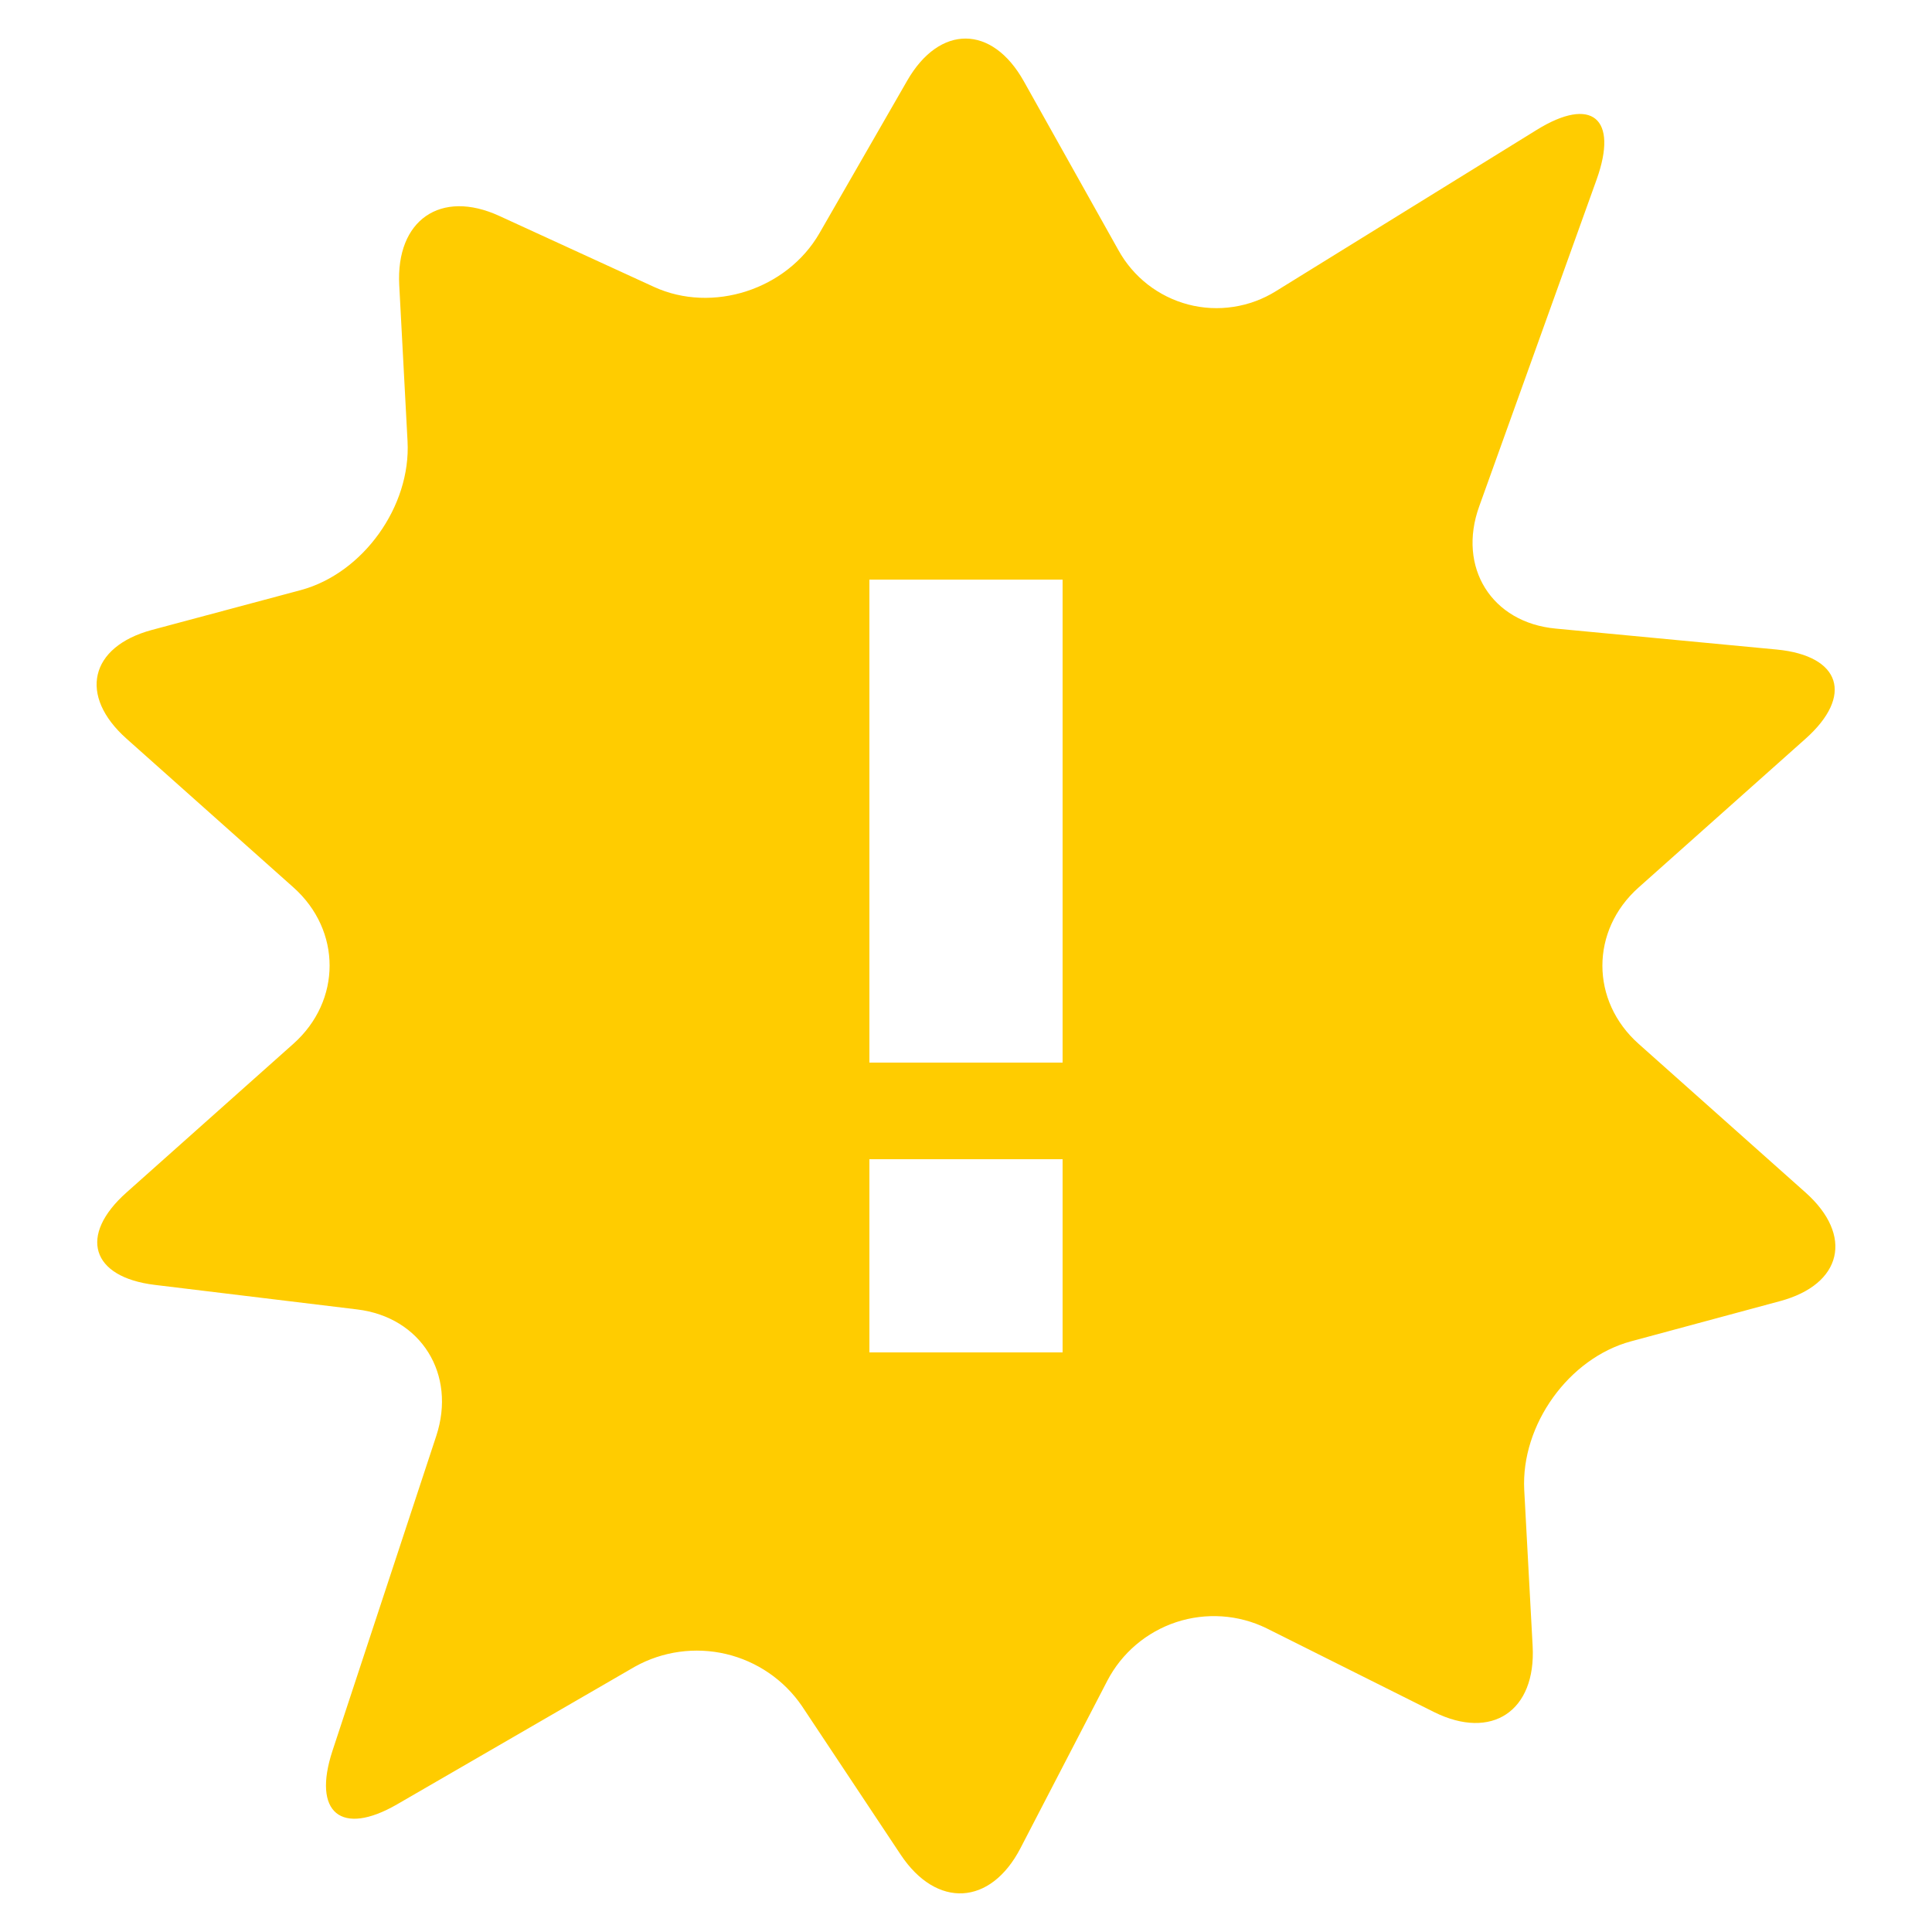 <svg width="34" height="34" viewBox="0 0 34 34" fill="none" xmlns="http://www.w3.org/2000/svg">
<path d="M31.773 20.985L28.837 18.37C27.987 17.614 27.987 16.374 28.837 15.618L31.773 13.002C32.623 12.245 32.397 11.541 31.27 11.431L27.377 11.062C26.251 10.957 25.643 9.986 26.032 8.91L28.098 3.159C28.485 2.079 28.011 1.688 27.045 2.285L22.454 5.124C22.226 5.266 21.972 5.36 21.707 5.4C21.442 5.441 21.171 5.427 20.911 5.359C20.652 5.291 20.409 5.171 20.197 5.006C19.986 4.841 19.81 4.635 19.681 4.4L18.018 1.431C17.459 0.432 16.536 0.428 15.966 1.418L14.421 4.104C13.848 5.098 12.537 5.52 11.509 5.049L8.789 3.801C7.755 3.325 6.965 3.873 7.026 5.018L7.172 7.764C7.235 8.91 6.389 10.088 5.296 10.384L2.669 11.087C1.578 11.383 1.377 12.243 2.227 13L5.163 15.616C6.013 16.373 6.013 17.612 5.163 18.369L2.227 20.985C1.377 21.741 1.601 22.476 2.725 22.612L6.287 23.044C7.41 23.18 8.036 24.183 7.677 25.272L5.851 30.811C5.493 31.901 6.004 32.322 6.987 31.754L11.174 29.33C11.662 29.059 12.234 28.98 12.778 29.108C13.322 29.237 13.798 29.563 14.113 30.024L15.851 32.64C16.483 33.59 17.433 33.539 17.959 32.524L19.487 29.578C19.741 29.09 20.177 28.72 20.7 28.547C21.224 28.375 21.794 28.413 22.289 28.655L25.236 30.129C26.253 30.634 27.033 30.112 26.972 28.97L26.824 26.221C26.765 25.075 27.608 23.9 28.704 23.605L31.328 22.897C32.422 22.602 32.623 21.741 31.773 20.985ZM18.7 23.8H15.3V20.4H18.7V23.8ZM18.7 18.7H15.3V10.2H18.7V18.7Z" fill="#FFCC00"/>
</svg>
